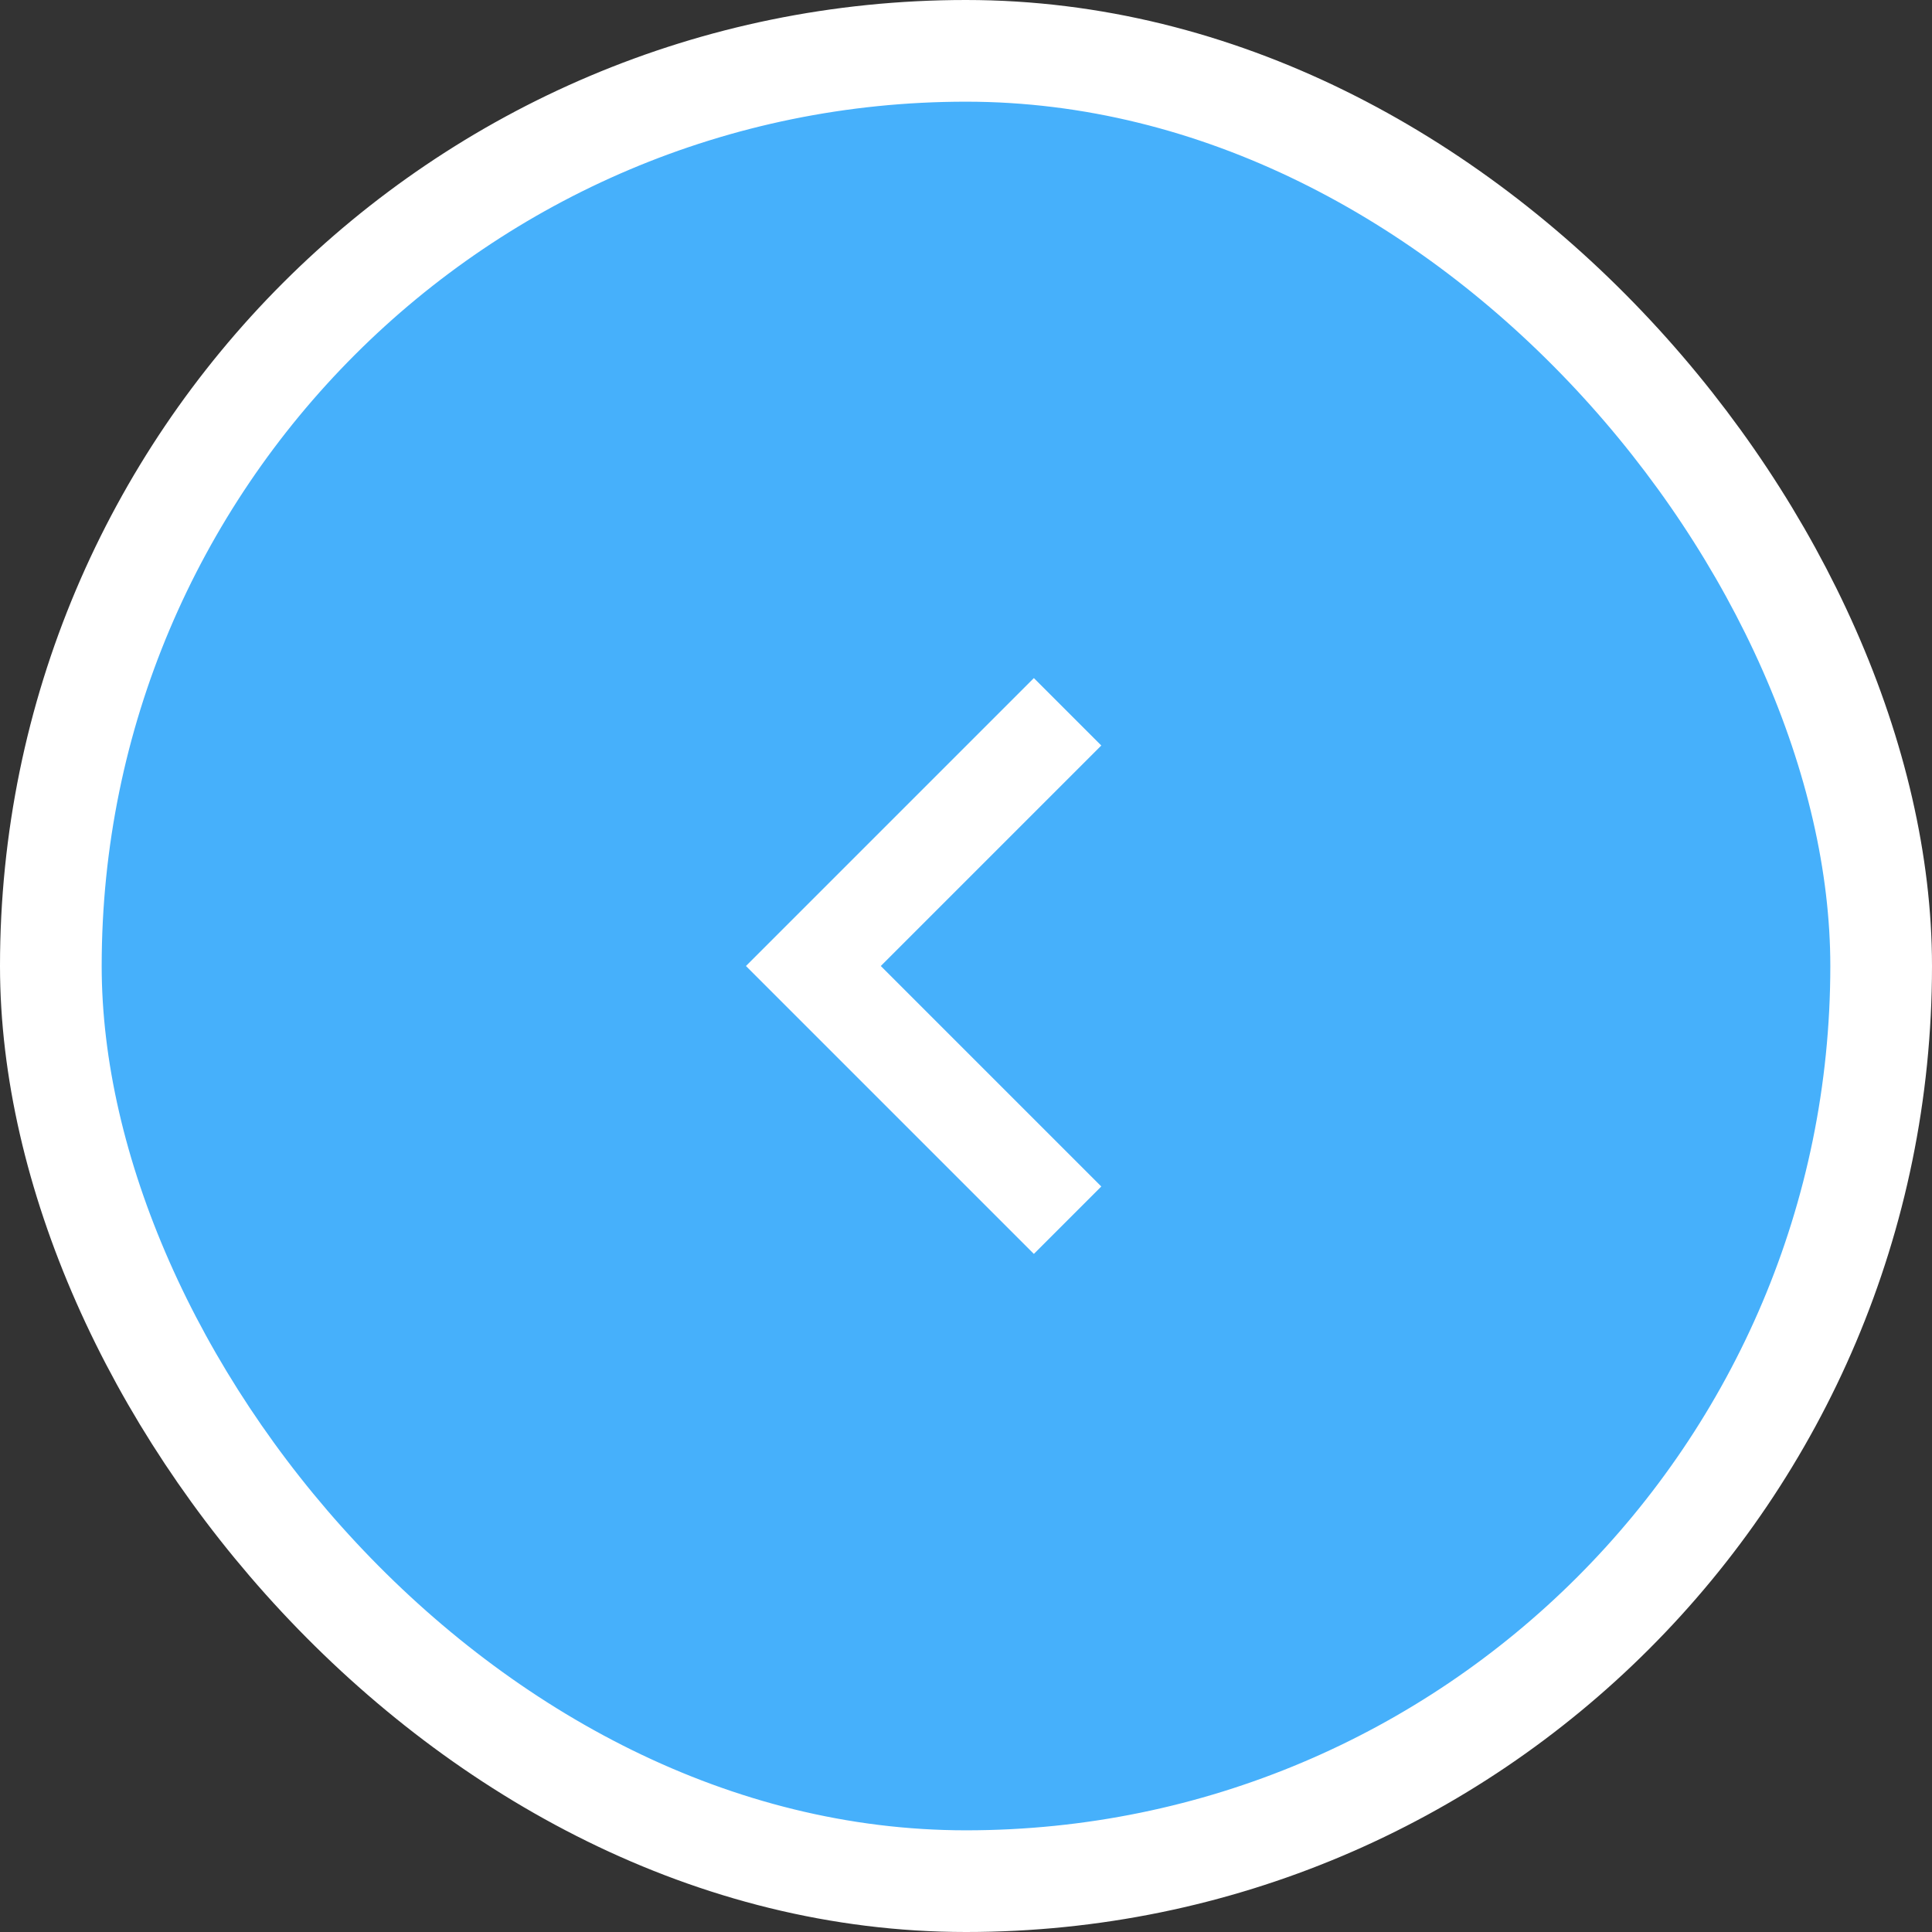 <svg width="38" height="38" viewBox="0 0 38 38" fill="none" xmlns="http://www.w3.org/2000/svg">
<rect x="0" y="0" width="38" height="38" fill="#333333" stroke="none"/>
<rect x="1" y="1" width="36" height="36" rx="18" fill="#46B0FB"/>
<rect x="1" y="1" width="36" height="36" rx="18" stroke="white" stroke-width="2"/>
<path d="M14.672 19L20.335 24.663L21.661 23.337L17.324 19L21.661 14.663L20.335 13.337L14.672 19Z" fill="white"/>
</svg>

